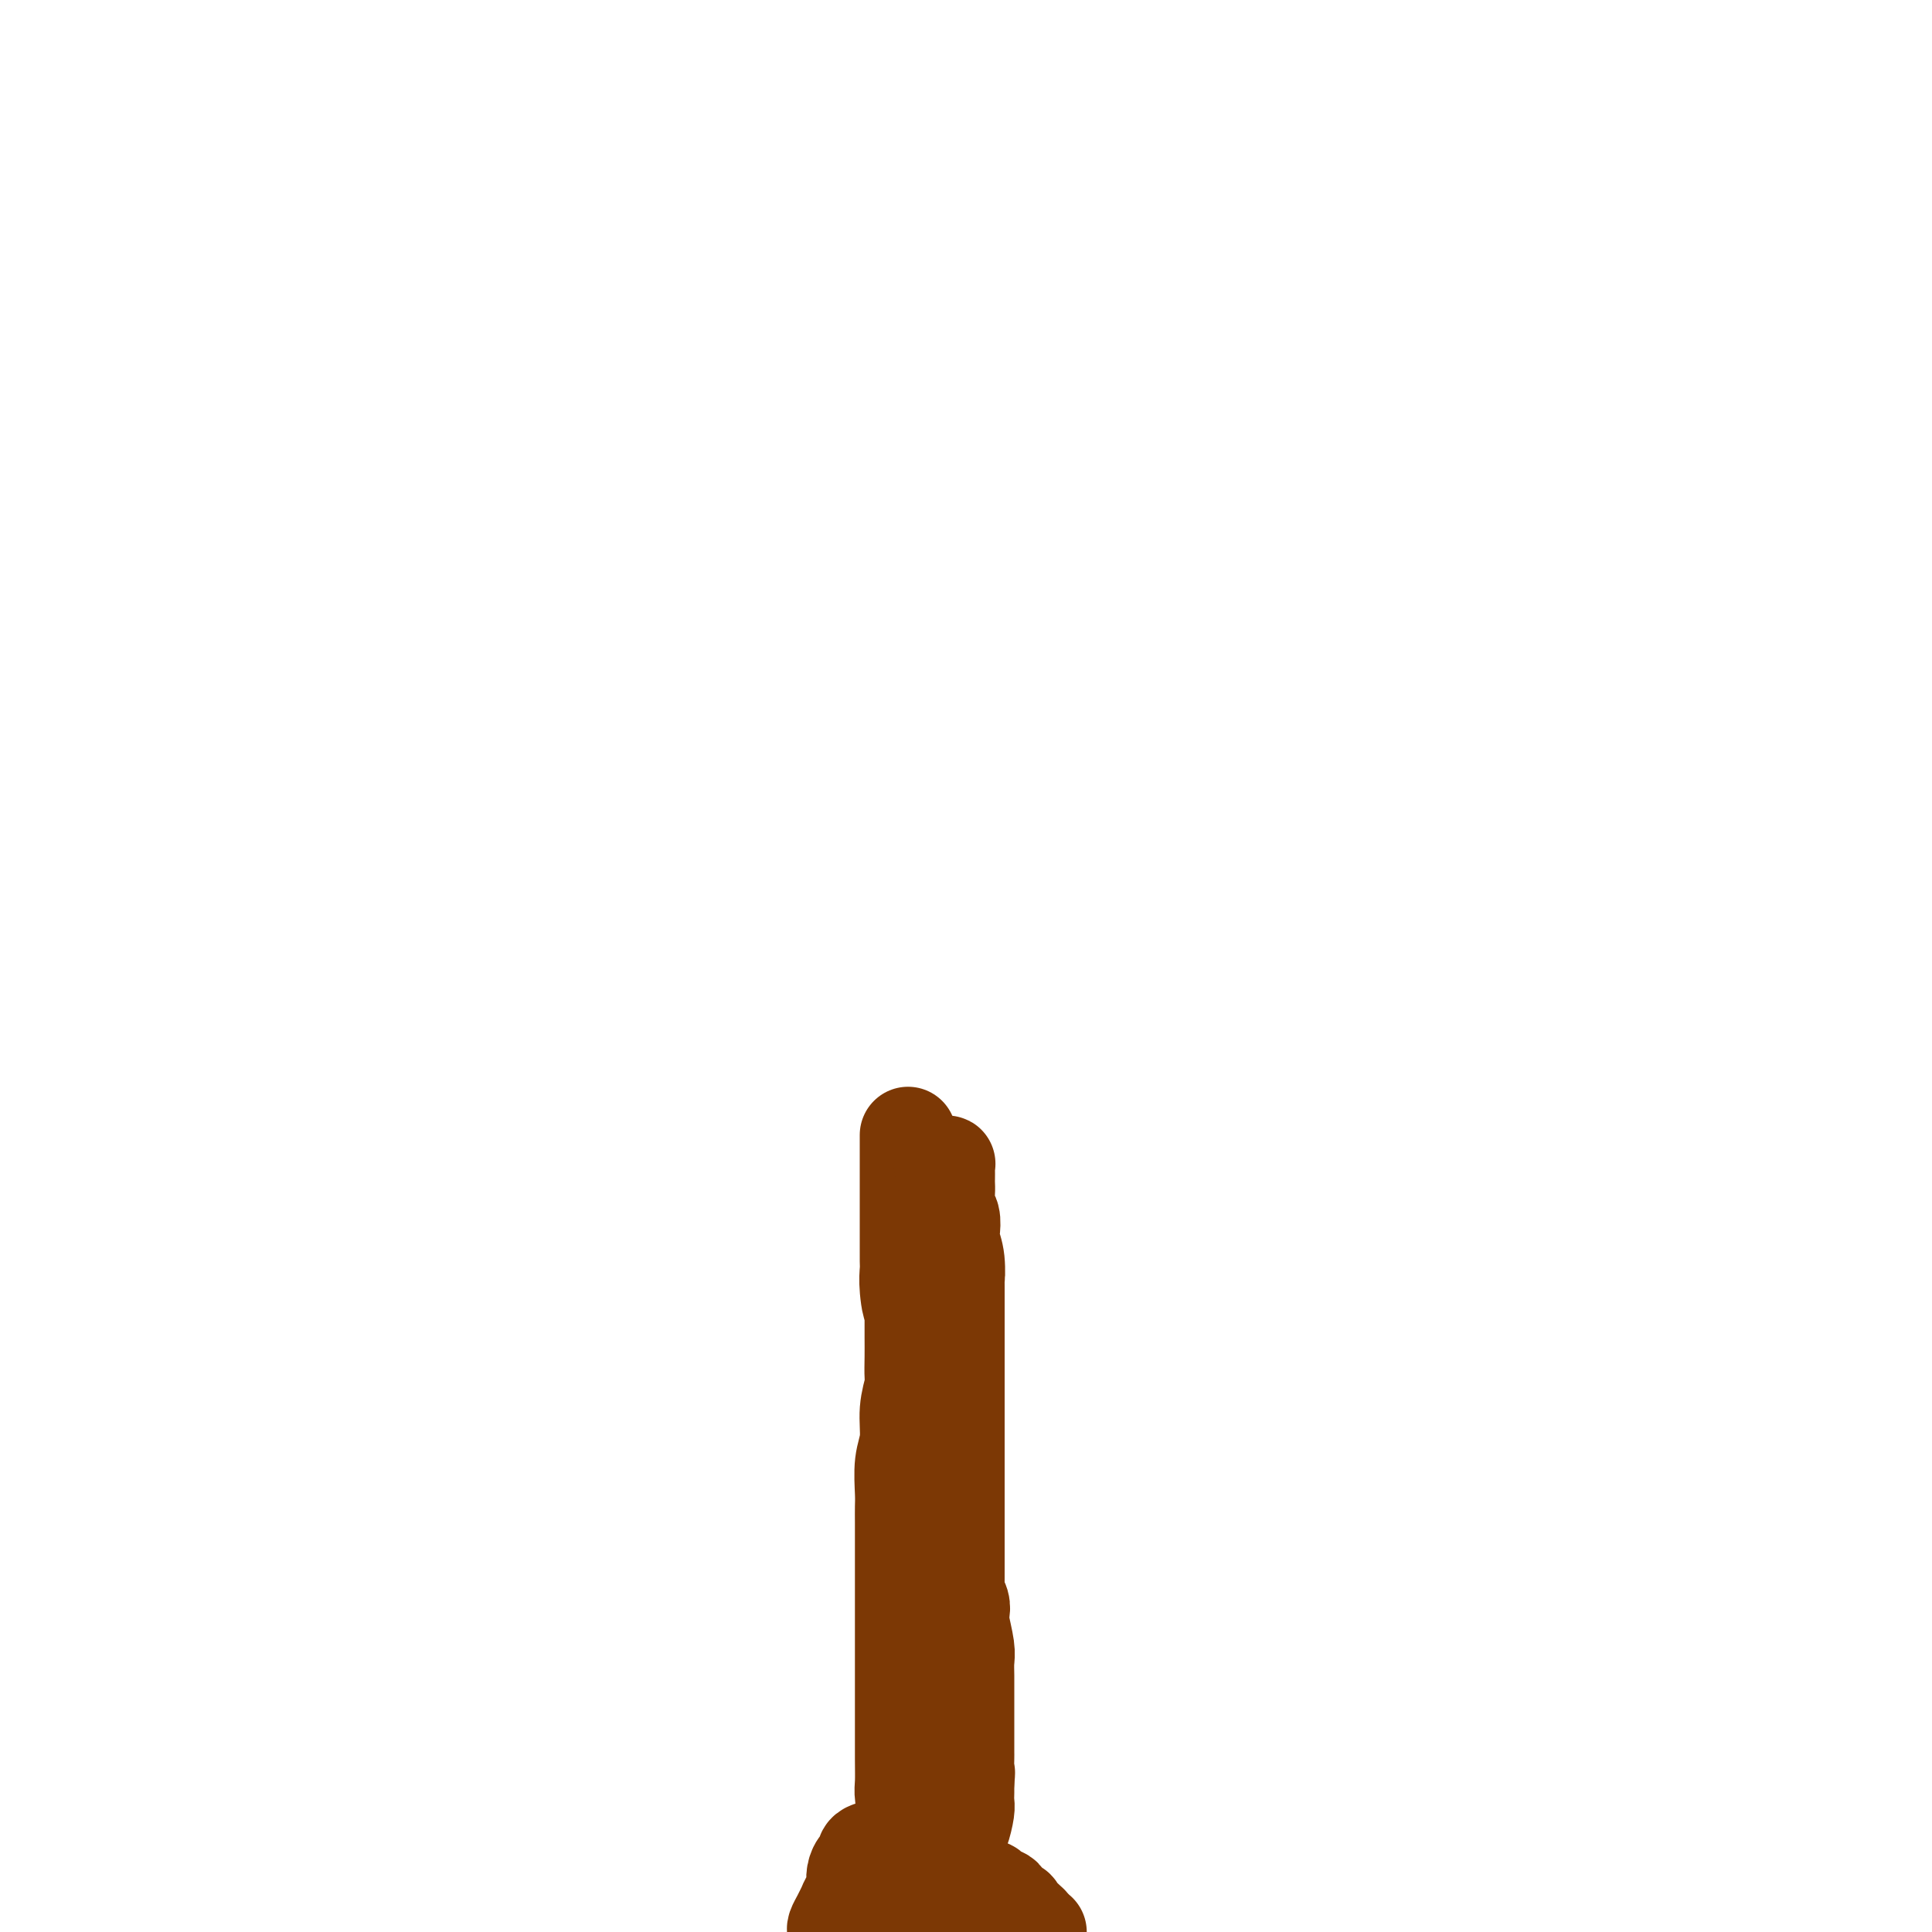 <svg viewBox='0 0 400 400' version='1.1' xmlns='http://www.w3.org/2000/svg' xmlns:xlink='http://www.w3.org/1999/xlink'><g fill='none' stroke='#7C3805' stroke-width='20' stroke-linecap='round' stroke-linejoin='round'><path d='M191,392c-0.416,0.024 -0.832,0.048 -1,0c-0.168,-0.048 -0.087,-0.169 0,-1c0.087,-0.831 0.181,-2.371 0,-4c-0.181,-1.629 -0.637,-3.348 -1,-5c-0.363,-1.652 -0.633,-3.236 -1,-5c-0.367,-1.764 -0.830,-3.709 -1,-5c-0.170,-1.291 -0.045,-1.927 0,-3c0.045,-1.073 0.012,-2.584 0,-5c-0.012,-2.416 -0.003,-5.737 0,-8c0.003,-2.263 0.001,-3.469 0,-5c-0.001,-1.531 -0.000,-3.388 0,-5c0.000,-1.612 0.000,-2.981 0,-4c-0.000,-1.019 0.000,-1.690 0,-3c-0.000,-1.310 -0.000,-3.261 0,-5c0.000,-1.739 0.000,-3.267 0,-6c-0.000,-2.733 -0.001,-6.670 0,-9c0.001,-2.330 0.004,-3.051 0,-4c-0.004,-0.949 -0.016,-2.125 0,-3c0.016,-0.875 0.061,-1.450 0,-3c-0.061,-1.550 -0.226,-4.076 0,-6c0.226,-1.924 0.845,-3.246 1,-5c0.155,-1.754 -0.155,-3.942 0,-6c0.155,-2.058 0.773,-3.988 1,-5c0.227,-1.012 0.061,-1.106 0,-2c-0.061,-0.894 -0.016,-2.587 0,-4c0.016,-1.413 0.005,-2.547 0,-4c-0.005,-1.453 -0.002,-3.227 0,-5'/><path d='M189,272c0.370,-16.087 0.295,-6.305 0,-3c-0.295,3.305 -0.811,0.135 -1,-2c-0.189,-2.135 -0.051,-3.233 0,-4c0.051,-0.767 0.014,-1.202 0,-2c-0.014,-0.798 -0.004,-1.960 0,-3c0.004,-1.040 0.001,-1.958 0,-3c-0.001,-1.042 -0.000,-2.208 0,-3c0.000,-0.792 0.000,-1.209 0,-2c-0.000,-0.791 -0.000,-1.956 0,-3c0.000,-1.044 0.000,-1.967 0,-3c-0.000,-1.033 -0.000,-2.175 0,-3c0.000,-0.825 0.000,-1.331 0,-2c-0.000,-0.669 -0.000,-1.499 0,-2c0.000,-0.501 0.000,-0.673 0,-1c-0.000,-0.327 -0.000,-0.808 0,-1c0.000,-0.192 0.000,-0.096 0,0'/><path d='M180,383c-0.445,0.184 -0.890,0.368 -1,1c-0.110,0.632 0.114,1.713 0,2c-0.114,0.287 -0.566,-0.221 -1,0c-0.434,0.221 -0.851,1.171 -1,2c-0.149,0.829 -0.030,1.536 0,2c0.030,0.464 -0.030,0.683 0,1c0.030,0.317 0.149,0.732 0,1c-0.149,0.268 -0.565,0.390 -1,1c-0.435,0.610 -0.887,1.708 -1,2c-0.113,0.292 0.114,-0.221 0,0c-0.114,0.221 -0.569,1.175 -1,2c-0.431,0.825 -0.837,1.521 -1,2c-0.163,0.479 -0.081,0.739 0,1'/><path d='M178,399c-0.163,0.164 -0.327,0.329 0,0c0.327,-0.329 1.144,-1.150 2,-2c0.856,-0.850 1.750,-1.729 2,-2c0.250,-0.271 -0.144,0.067 0,0c0.144,-0.067 0.827,-0.539 1,-1c0.173,-0.461 -0.165,-0.912 0,-1c0.165,-0.088 0.833,0.187 1,0c0.167,-0.187 -0.166,-0.835 0,-1c0.166,-0.165 0.833,0.152 1,0c0.167,-0.152 -0.164,-0.773 0,-1c0.164,-0.227 0.823,-0.061 1,0c0.177,0.061 -0.129,0.017 0,0c0.129,-0.017 0.694,-0.005 1,0c0.306,0.005 0.352,0.005 1,0c0.648,-0.005 1.899,-0.015 3,0c1.101,0.015 2.053,0.055 3,0c0.947,-0.055 1.890,-0.207 3,0c1.110,0.207 2.387,0.771 3,1c0.613,0.229 0.563,0.122 1,0c0.437,-0.122 1.363,-0.258 2,0c0.637,0.258 0.986,0.912 1,1c0.014,0.088 -0.305,-0.389 0,0c0.305,0.389 1.236,1.643 2,2c0.764,0.357 1.361,-0.184 2,0c0.639,0.184 1.319,1.092 2,2'/><path d='M210,397c1.667,1.178 2.333,1.622 3,2c0.667,0.378 1.333,0.689 2,1'/><path d='M213,398c0.213,0.192 0.427,0.384 0,0c-0.427,-0.384 -1.494,-1.346 -2,-2c-0.506,-0.654 -0.450,-1.002 -1,-1c-0.550,0.002 -1.705,0.354 -2,0c-0.295,-0.354 0.272,-1.414 0,-2c-0.272,-0.586 -1.381,-0.697 -2,-1c-0.619,-0.303 -0.748,-0.798 -1,-1c-0.252,-0.202 -0.627,-0.110 -1,0c-0.373,0.110 -0.744,0.240 -1,0c-0.256,-0.240 -0.398,-0.848 -1,-1c-0.602,-0.152 -1.664,0.152 -2,0c-0.336,-0.152 0.054,-0.761 0,-1c-0.054,-0.239 -0.550,-0.106 -1,0c-0.450,0.106 -0.853,0.187 -1,0c-0.147,-0.187 -0.039,-0.642 0,-1c0.039,-0.358 0.011,-0.620 0,-1c-0.011,-0.380 -0.003,-0.879 0,-1c0.003,-0.121 -0.000,0.137 0,0c0.000,-0.137 0.003,-0.667 0,-1c-0.003,-0.333 -0.011,-0.467 0,-1c0.011,-0.533 0.041,-1.466 0,-2c-0.041,-0.534 -0.155,-0.671 0,-1c0.155,-0.329 0.577,-0.851 1,-2c0.423,-1.149 0.845,-2.927 1,-4c0.155,-1.073 0.042,-1.443 0,-2c-0.042,-0.557 -0.012,-1.302 0,-2c0.012,-0.698 0.006,-1.349 0,-2'/><path d='M200,369c0.309,-3.212 0.083,-1.742 0,-2c-0.083,-0.258 -0.022,-2.242 0,-3c0.022,-0.758 0.006,-0.288 0,-1c-0.006,-0.712 -0.002,-2.606 0,-4c0.002,-1.394 0.000,-2.288 0,-3c-0.000,-0.712 0.001,-1.241 0,-2c-0.001,-0.759 -0.004,-1.748 0,-3c0.004,-1.252 0.015,-2.769 0,-4c-0.015,-1.231 -0.056,-2.178 0,-3c0.056,-0.822 0.207,-1.519 0,-3c-0.207,-1.481 -0.774,-3.745 -1,-5c-0.226,-1.255 -0.112,-1.501 0,-2c0.112,-0.499 0.223,-1.250 0,-2c-0.223,-0.750 -0.778,-1.500 -1,-2c-0.222,-0.500 -0.111,-0.750 0,-1'/><path d='M198,329c-0.309,-6.138 -0.083,-1.483 0,0c0.083,1.483 0.022,-0.207 0,-1c-0.022,-0.793 -0.006,-0.687 0,-1c0.006,-0.313 0.002,-1.043 0,-2c-0.002,-0.957 -0.000,-2.142 0,-3c0.000,-0.858 0.000,-1.388 0,-2c-0.000,-0.612 -0.000,-1.304 0,-2c0.000,-0.696 0.000,-1.394 0,-2c-0.000,-0.606 -0.000,-1.118 0,-2c0.000,-0.882 0.000,-2.134 0,-3c-0.000,-0.866 -0.000,-1.347 0,-2c0.000,-0.653 0.000,-1.477 0,-2c-0.000,-0.523 -0.000,-0.746 0,-1c0.000,-0.254 0.000,-0.538 0,-1c-0.000,-0.462 -0.000,-1.102 0,-2c0.000,-0.898 0.000,-2.056 0,-3c-0.000,-0.944 -0.000,-1.675 0,-2c0.000,-0.325 0.000,-0.245 0,-1c-0.000,-0.755 -0.000,-2.345 0,-3c0.000,-0.655 0.000,-0.375 0,-1c-0.000,-0.625 -0.000,-2.156 0,-3c0.000,-0.844 0.000,-1.003 0,-2c-0.000,-0.997 0.000,-2.834 0,-4c0.000,-1.166 0.000,-1.663 0,-2c0.000,-0.337 0.000,-0.514 0,-1c0.000,-0.486 0.000,-1.279 0,-2c0.000,-0.721 0.000,-1.368 0,-2c0.000,-0.632 0.000,-1.247 0,-2c0.000,-0.753 0.000,-1.644 0,-3c0.000,-1.356 0.000,-3.178 0,-5'/><path d='M198,267c-0.016,-10.148 -0.056,-4.519 0,-3c0.056,1.519 0.207,-1.072 0,-3c-0.207,-1.928 -0.774,-3.191 -1,-4c-0.226,-0.809 -0.113,-1.162 0,-2c0.113,-0.838 0.226,-2.160 0,-3c-0.226,-0.840 -0.793,-1.198 -1,-2c-0.207,-0.802 -0.056,-2.047 0,-3c0.056,-0.953 0.016,-1.614 0,-2c-0.016,-0.386 -0.008,-0.496 0,-1c0.008,-0.504 0.016,-1.403 0,-2c-0.016,-0.597 -0.056,-0.892 0,-1c0.056,-0.108 0.207,-0.029 0,0c-0.207,0.029 -0.774,0.008 -1,0c-0.226,-0.008 -0.113,-0.004 0,0'/></g>
</svg>